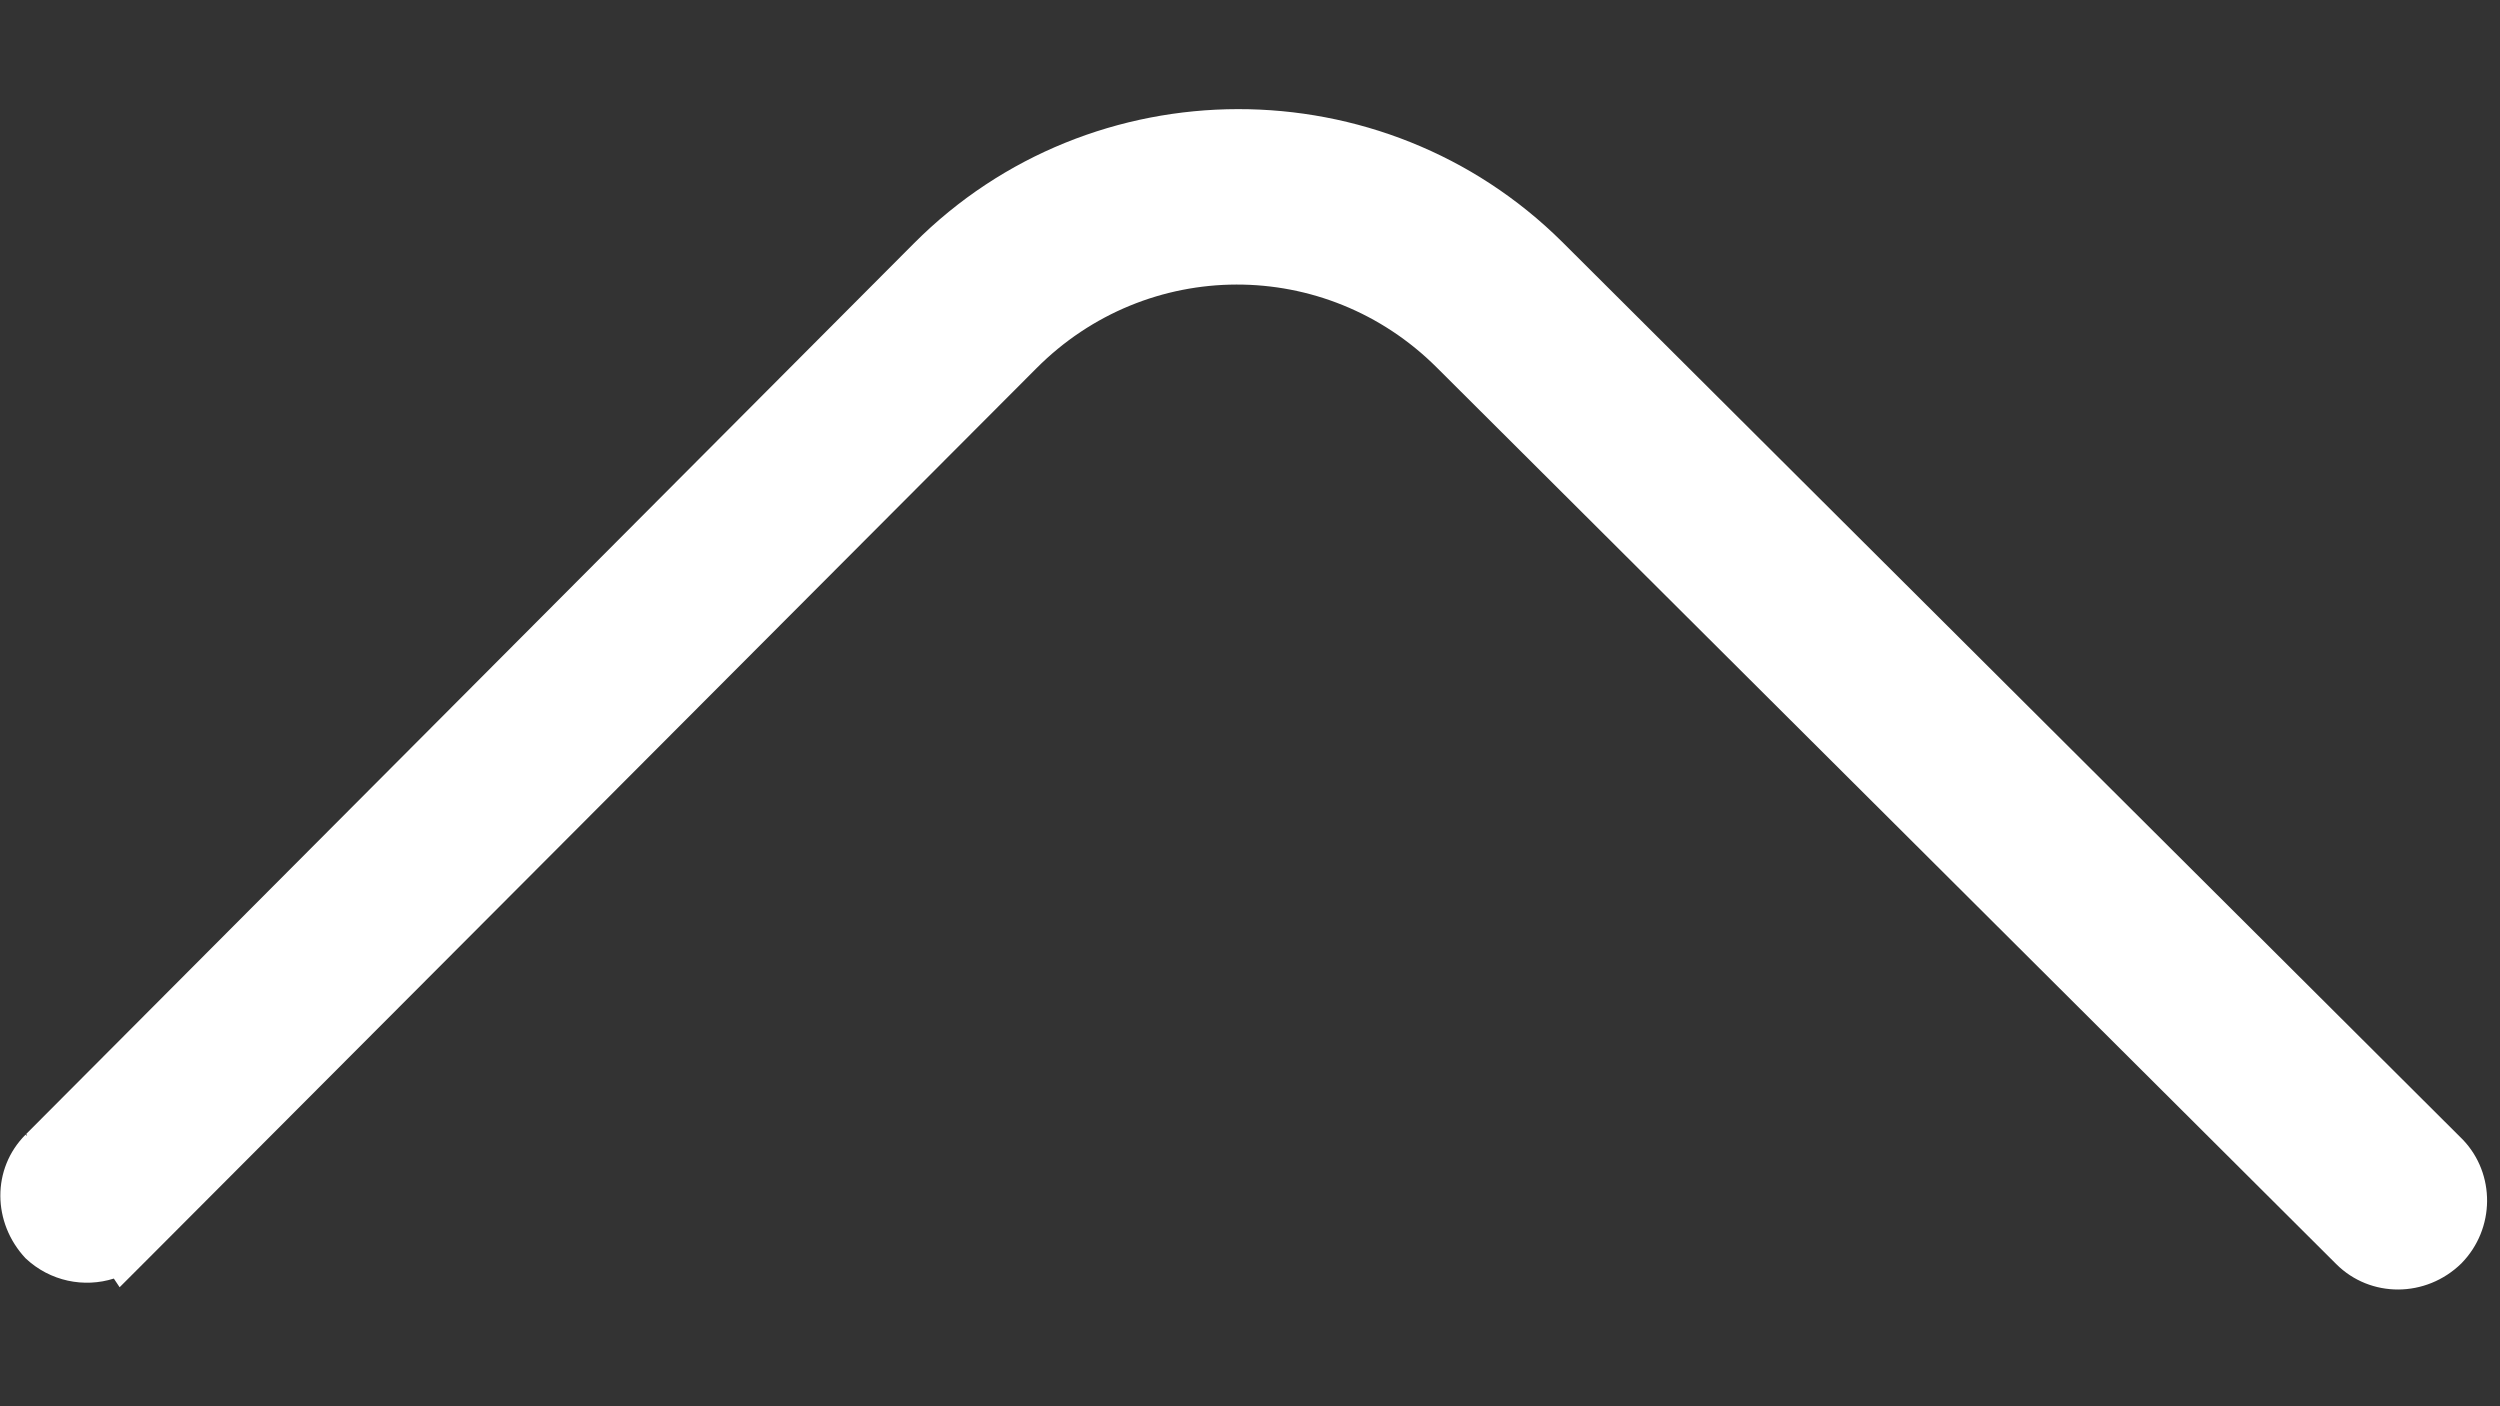 <?xml version="1.0" encoding="utf-8"?>
<!-- Generator: Adobe Illustrator 25.3.0, SVG Export Plug-In . SVG Version: 6.00 Build 0)  -->
<svg version="1.1" id="Ebene_1" xmlns:serif="http://www.serif.com/"
	 xmlns="http://www.w3.org/2000/svg" xmlns:xlink="http://www.w3.org/1999/xlink" x="0px" y="0px" viewBox="0 0 1920 1080"
	 style="enable-background:new 0 0 1920 1080;" xml:space="preserve">
<rect x="0" y="0" width="1920" height="1080" fill="#333333" stroke="none"/>
<style type="text/css">
	.st0{fill:#FFFFFF;}
</style>
<g transform="matrix(5.556,0,0,5.556,9.65,76.309)">
	<path class="st0" d="M321.2,161L196.9,37.1c-15.4-15.4-40.1-15.3-55.4,0.1L18.9,160.1l0,0l-0.3,0.3l-3.8,3.8l-0.8-1.2
		c-4.1,1.3-8.8,0.4-12.2-2.8c-4.6-4.9-4.7-12.4,0-17.1l0.2,0.2L1.9,143L124.6,19.9c24.6-24.7,64.9-24.7,89.6-0.2l124.3,123.9l0,0
		l0.2,0.2c4.5,4.7,4.5,12.3-0.2,17.1C333.6,165.7,325.9,165.7,321.2,161"/>
</g>
</svg>

